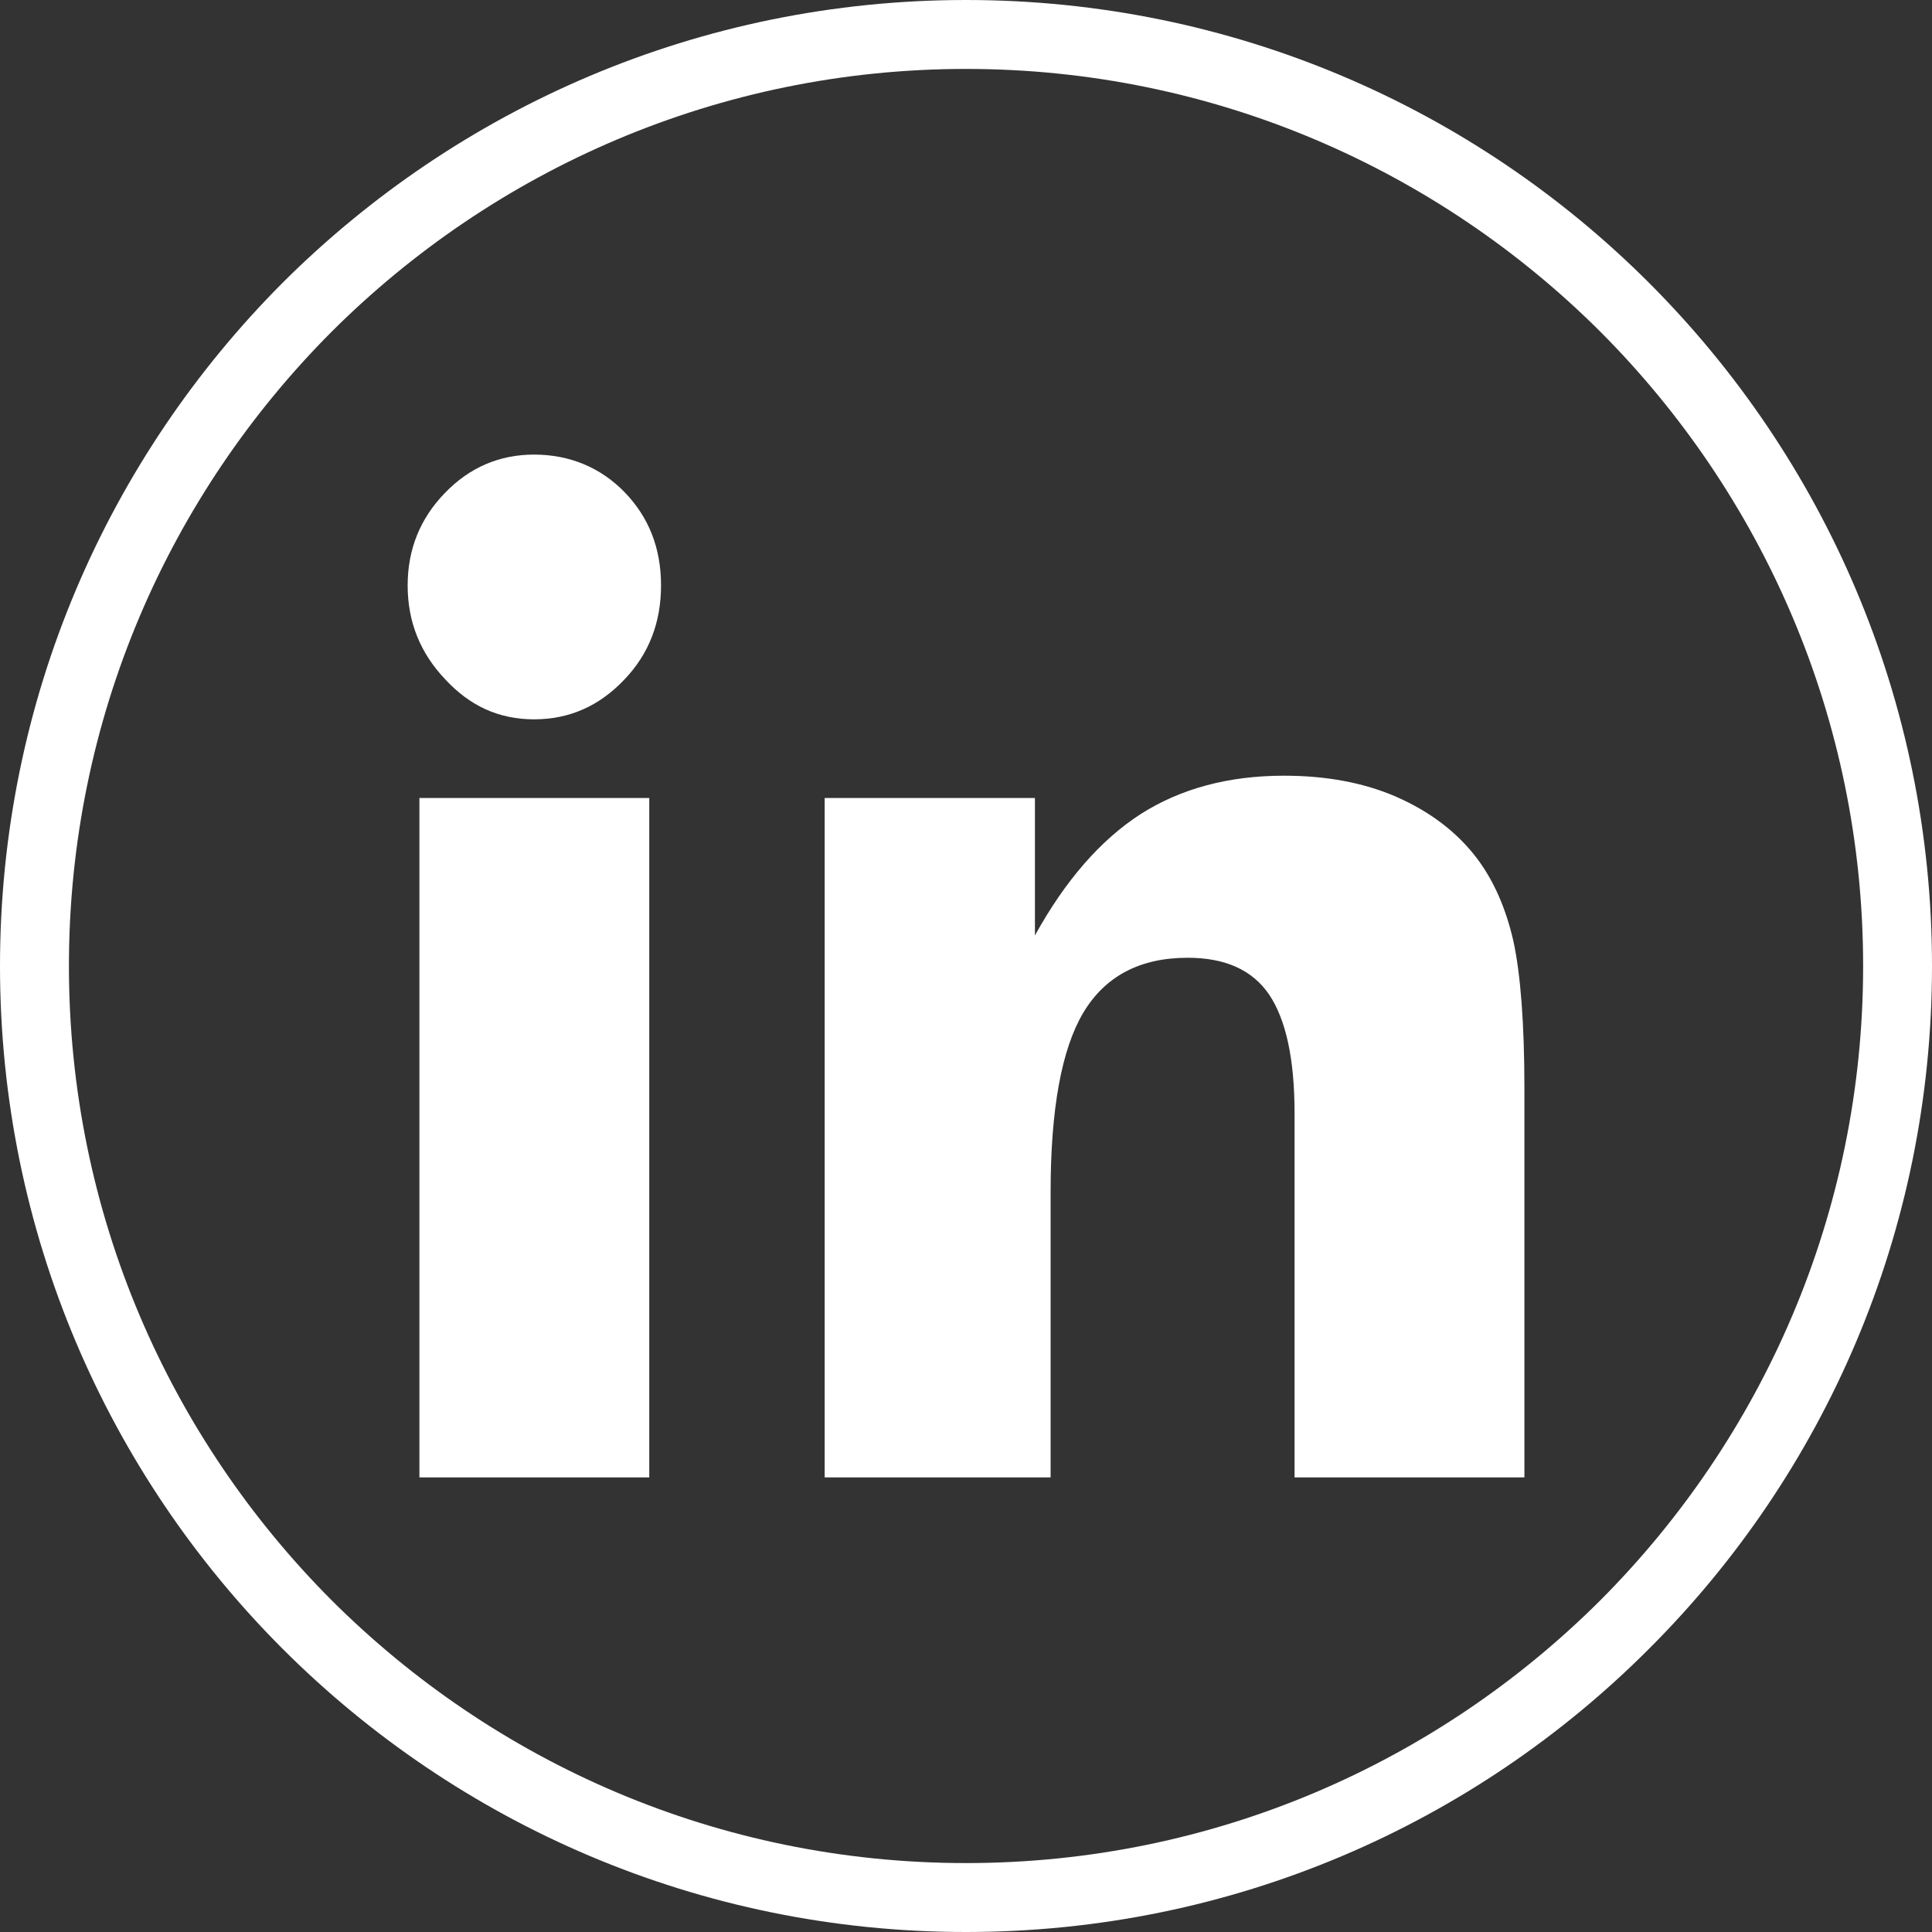 <svg xmlns="http://www.w3.org/2000/svg" width="34" height="34" viewBox="0 0 34 34" fill="none">
    <rect x="0" y="0" width="34" height="34" fill="#333333" stroke="none"/>
    <g clip-path="url(#clip0_2227_457)">
        <path fill-rule="evenodd" clip-rule="evenodd" d="M28.163 5.837C25.304 2.984 21.355 1.213 17 1.213C12.646 1.213 8.697 2.984 5.837 5.837C2.984 8.697 1.213 12.638 1.213 17C1.213 21.362 2.984 25.303 5.837 28.163C8.697 31.016 12.638 32.787 17 32.787C21.362 32.787 25.304 31.016 28.163 28.163C31.017 25.303 32.788 21.355 32.788 17C32.788 12.645 31.017 8.697 28.163 5.837ZM17 0C21.693 0 25.945 1.902 29.018 4.975C32.099 8.056 34 12.307 34 17C34 21.693 32.099 25.945 29.018 29.018C25.945 32.098 21.693 34 17 34C12.308 34 8.056 32.098 4.975 29.018C1.902 25.945 0 21.693 0 17C0 12.307 1.902 8.056 4.975 4.975C8.056 1.902 12.307 0 17 0Z" fill="white"/>
        <path fill-rule="evenodd" clip-rule="evenodd" d="M14.513 26V14.043H18.213V16.462C18.75 15.49 19.37 14.781 20.074 14.326C20.777 13.879 21.617 13.651 22.596 13.651C23.34 13.651 24.002 13.774 24.574 14.023C25.152 14.278 25.628 14.629 25.986 15.098C26.29 15.498 26.504 15.994 26.634 16.565C26.759 17.145 26.827 18.006 26.827 19.15V26H22.782V19.591C22.782 18.633 22.63 17.944 22.335 17.503C22.038 17.069 21.563 16.855 20.901 16.855C20.06 16.855 19.447 17.179 19.061 17.827C18.682 18.468 18.489 19.522 18.489 20.976V26H14.513H14.513ZM7.381 26V14.043H11.426V26H7.381ZM7.174 10.302C7.174 9.668 7.394 9.124 7.829 8.676C8.262 8.227 8.787 8 9.4 8C10.013 8 10.565 8.221 10.992 8.662C11.419 9.103 11.633 9.647 11.633 10.302C11.633 10.957 11.419 11.515 10.978 11.969C10.544 12.424 10.02 12.659 9.4 12.659C8.779 12.659 8.27 12.424 7.836 11.956C7.395 11.493 7.174 10.943 7.174 10.302H7.174Z" fill="white"/>
    </g>
    <defs>
        <clipPath id="clip0_2227_457">
            <rect width="34" height="34" fill="white"/>
        </clipPath>
    </defs>
</svg>